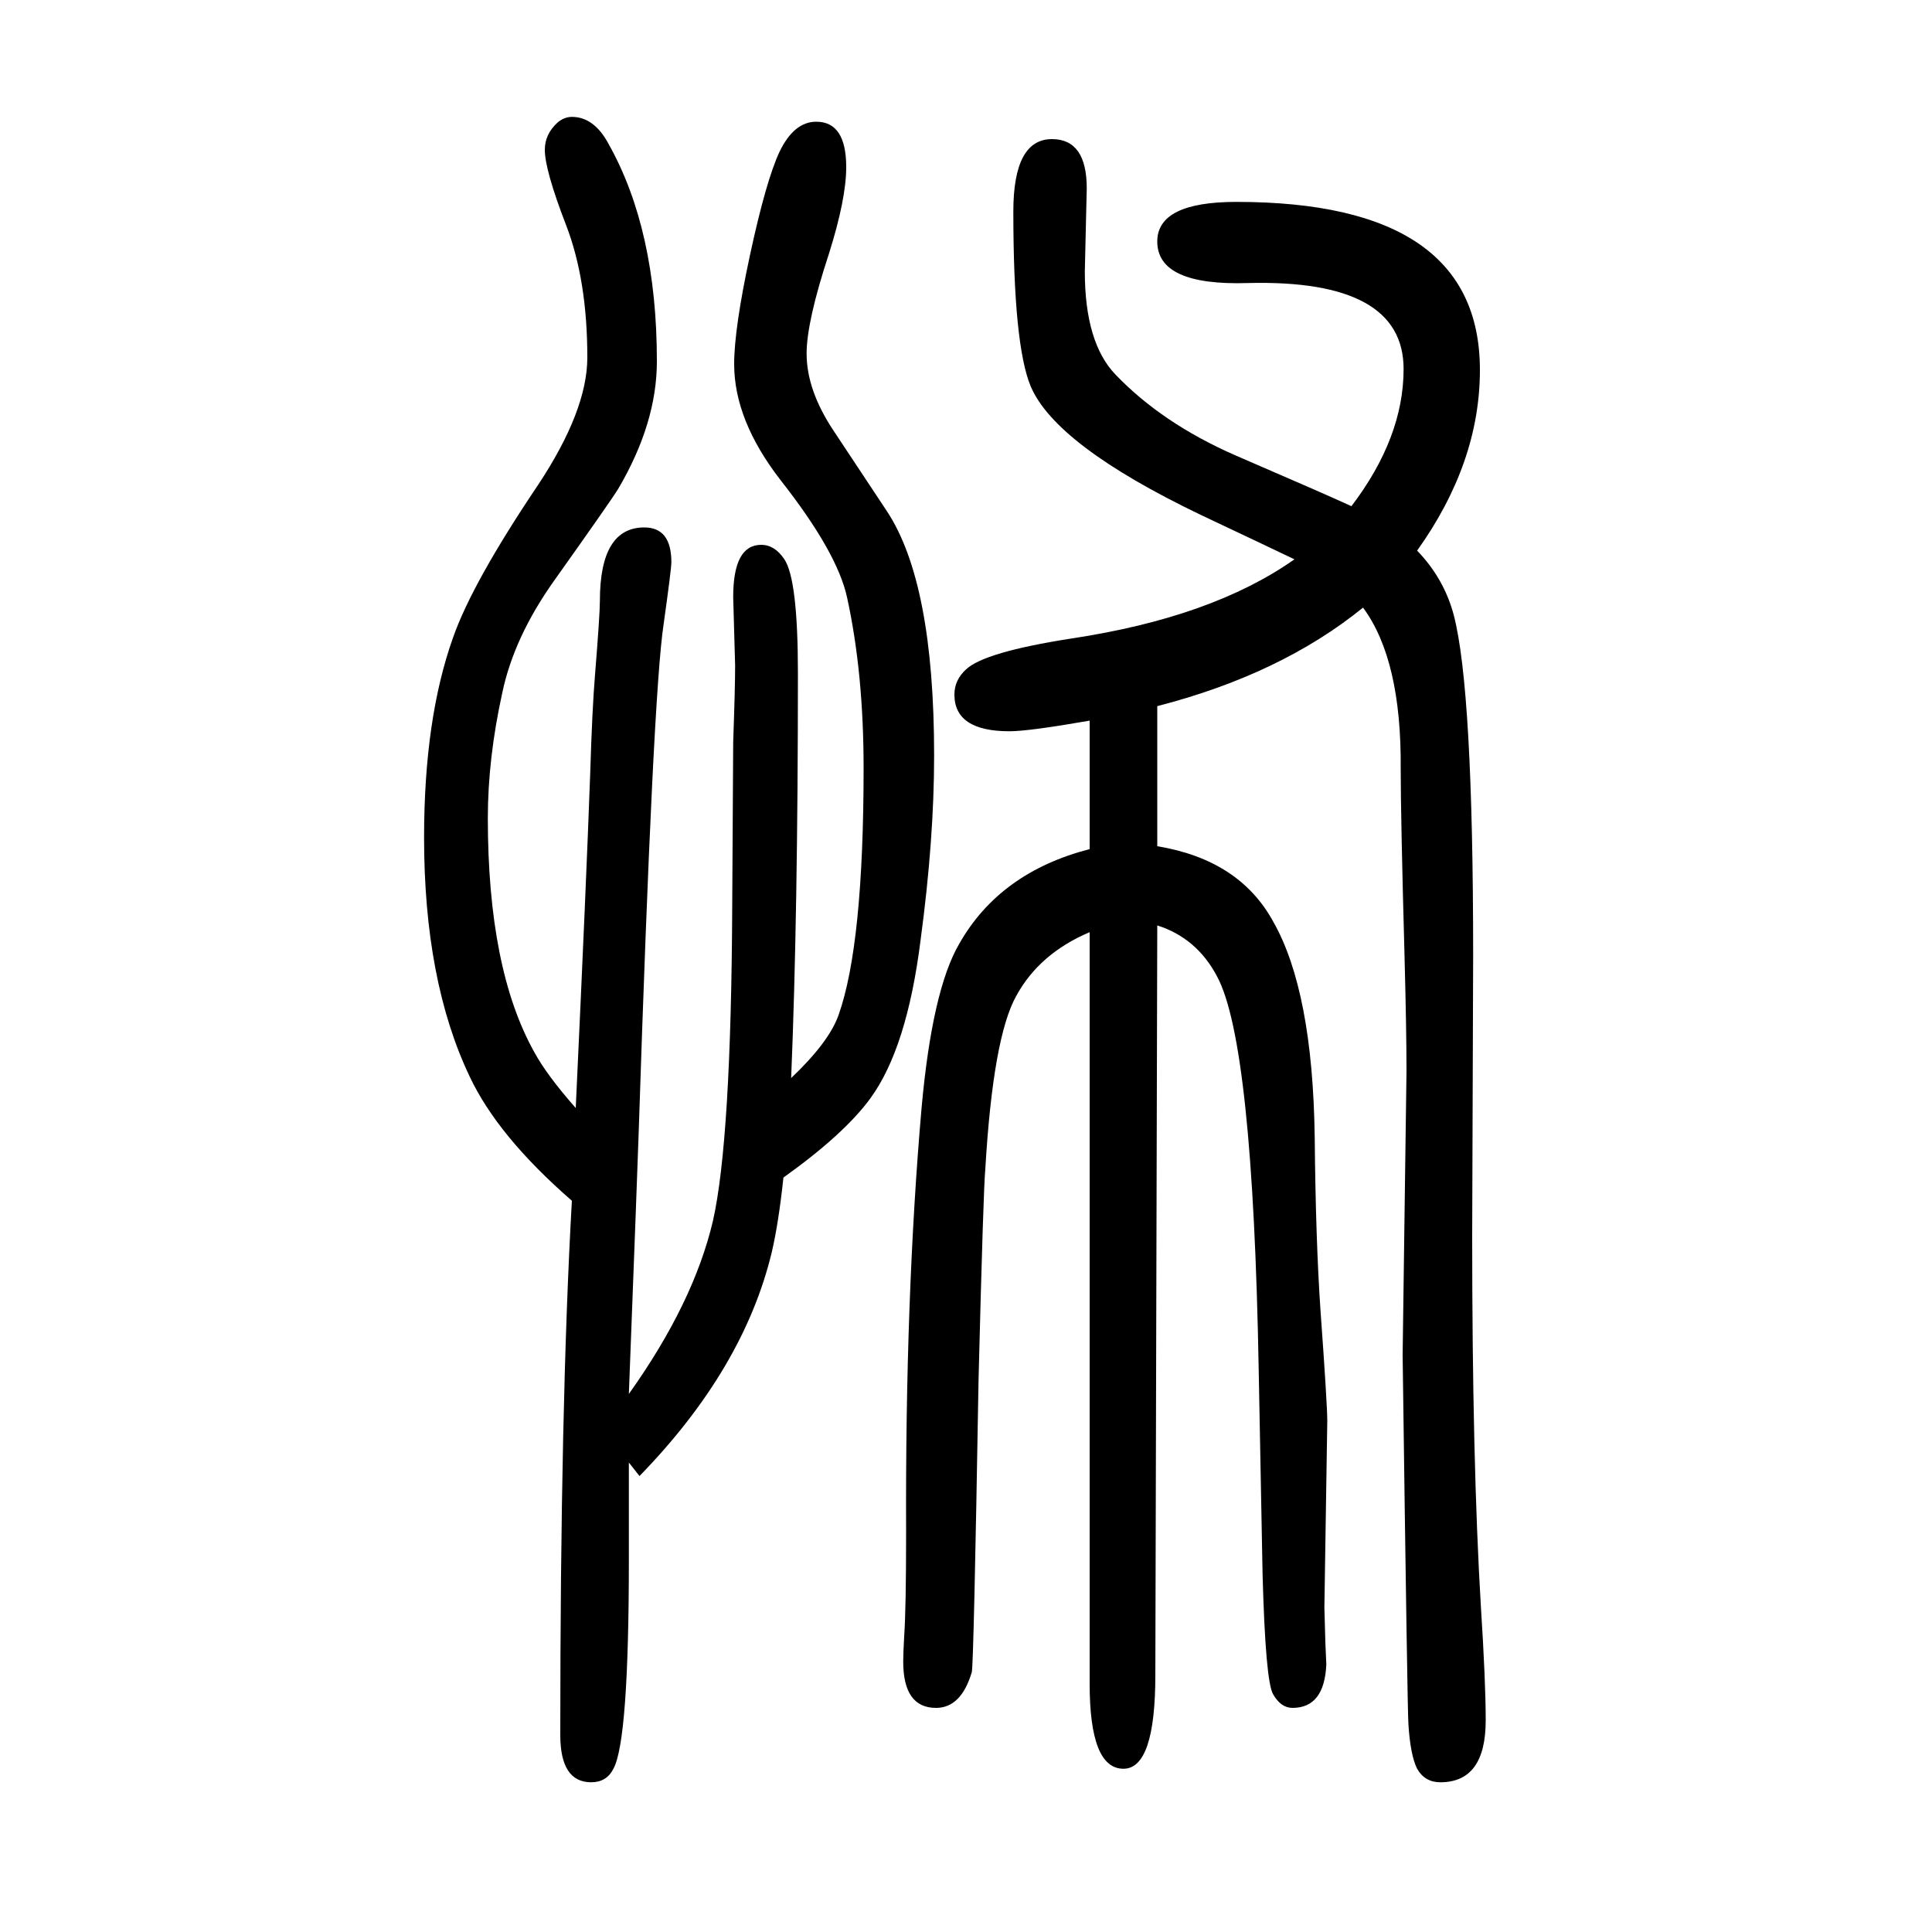 <svg xmlns="http://www.w3.org/2000/svg" xmlns:xlink="http://www.w3.org/1999/xlink" height="100" width="100" version="1.1"><path d="M1198 919v-145q85 -14 120 -78q41 -72 43 -224q1 -106 6 -179q7 -97 7 -114l-3 -193l1 -36l1 -23q-2 -45 -35 -45q-12 0 -20 14q-8 13 -11 125l-4 211q-6 338 -43 407q-21 40 -62 53l-2 -776q0 -97 -33 -97q-35 0 -35 88v778q-52 -22 -76 -66q-24 -43 -32 -179
q-2 -20 -7 -218q-5 -295 -7 -303q-11 -37 -37 -37q-34 0 -34 48q0 8 1 26q2 28 2 108q-1 244 16 439q11 122 39 170q42 74 135 98v133q-63 -11 -83 -11q-57 0 -57 38q0 15 12 26q19 18 109 32q146 22 231 82q-25 12 -97 46q-150 72 -176 133q-18 43 -18 181q0 75 40 75
q36 0 36 -51l-2 -86q0 -74 32 -107q48 -50 123 -83q95 -41 121 -53q54 71 54 142q0 93 -161 89q-94 -3 -94 43q0 41 82 41q252 0 252 -174q0 -96 -65 -187q28 -29 38 -67q20 -77 20 -352l-1 -291q0 -233 9 -383q5 -78 5 -118q0 -64 -47 -64q-16 0 -24 14q-7 14 -9 46
q-1 9 -6 382l4 294q0 42 -2 118q-4 146 -4 195q1 113 -39 167q-85 -69 -213 -102zM651 136v-45v-55q0 -188 -16 -217q-7 -14 -23 -14q-32 0 -32 49q0 341 12 553q-77 67 -106 129q-47 99 -47 247q0 123 30 207q20 57 88 158q51 77 51 132q0 80 -22 137t-22 78q0 16 13 28
q7 6 15 6q23 0 38 -28q50 -89 50 -225q0 -64 -40 -132q-8 -13 -67 -96q-41 -58 -53 -115q-15 -68 -15 -130q0 -156 48 -242q13 -24 43 -58q11 235 15 347q2 66 5 102q5 62 5 76q0 76 46 76q28 0 28 -36q0 -7 -8 -64q-11 -71 -26 -531l-3 -82l-7 -184q67 94 87 179
q19 84 20 328q1 149 1 168q2 56 2 79l-2 71q0 54 29 54q14 0 24 -15q14 -21 14 -118q0 -250 -7 -419q39 37 49 65q26 73 26 256q0 98 -17 176q-10 47 -69 122q-48 62 -48 120q0 37 16.5 113.5t30.5 106.5q15 31 38 31q31 0 31 -47q0 -33 -18 -90q-23 -70 -23 -103
q0 -38 28 -80l55 -83q49 -74 49 -253q0 -87 -14 -191q-14 -112 -52 -164q-27 -37 -90 -82q-5 -47 -12 -77q-29 -121 -137 -232z" style="" transform="scale(0.05 -0.05) translate(0 -1650)"/></svg>